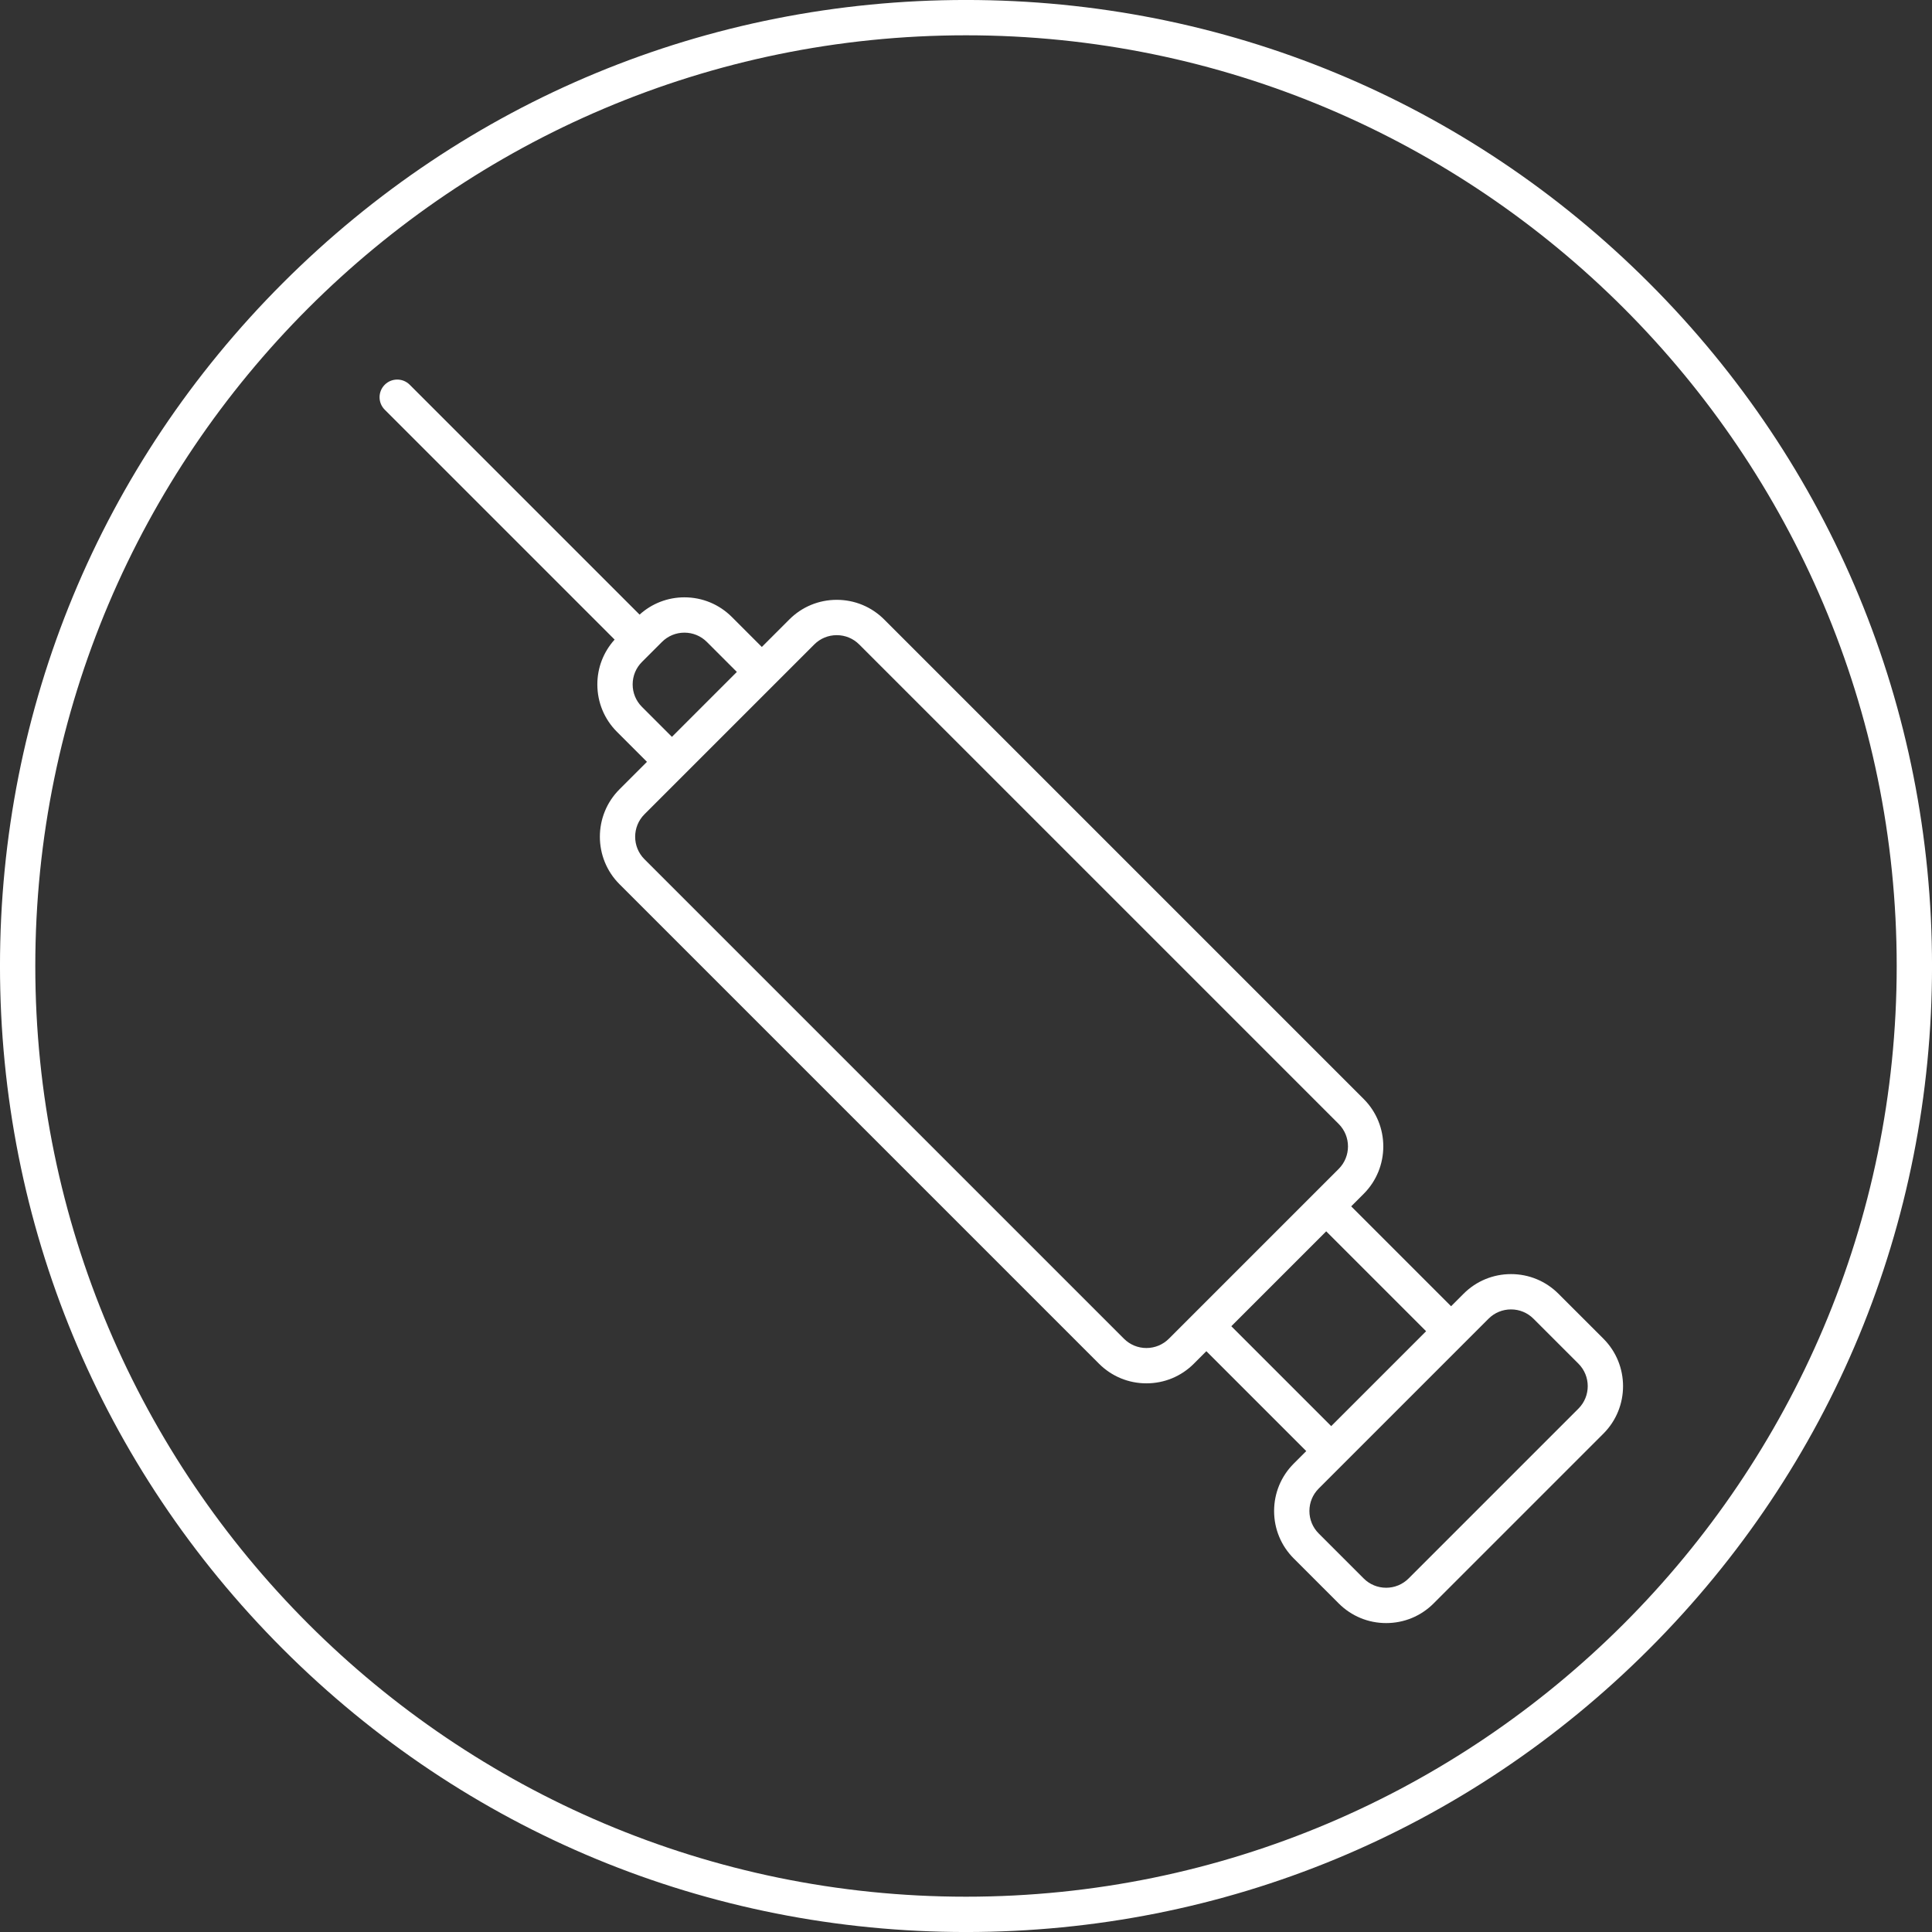 <svg version="1.1" id="Ebene_1" xmlns="http://www.w3.org/2000/svg" xmlns:xlink="http://www.w3.org/1999/xlink" x="0px" y="0px"
	 width="283.46px" height="283.46px" viewBox="0 0 283.46 283.46" enable-background="new 0 0 283.46 283.46" xml:space="preserve">
<rect x="0" y="0" width="283.46" height="283.46" fill="#333333" stroke="none"/>
<g>
	<path fill="#FFFFFF" d="M241.95,41.51c-26.77-26.77-62.361-41.513-100.219-41.513c-37.858,0-73.451,14.743-100.221,41.513
		S-0.002,103.872-0.002,141.73s14.743,73.45,41.513,100.22s62.362,41.513,100.221,41.513c37.857,0,73.449-14.743,100.219-41.513
		s41.513-62.362,41.513-100.22C283.462,103.872,268.719,68.28,241.95,41.51z M141.731,278.281
		c-75.295,0-136.552-61.257-136.552-136.551S66.436,5.179,141.731,5.179c75.294,0,136.55,61.257,136.55,136.551
		S217.025,278.281,141.731,278.281z"/>
	<path fill="#FFFFFF" d="M228.655,189.818c-1.859-1.859-4.332-2.884-6.961-2.884c-2.63,0-5.103,1.024-6.962,2.884l-1.832,1.832
		l-14.656-14.656l1.832-1.832c3.839-3.838,3.839-10.085,0-13.923L129.727,90.89c-1.859-1.859-4.331-2.884-6.961-2.884
		s-5.103,1.024-6.962,2.884l-4.03,4.031l-4.396-4.397c-1.859-1.859-4.332-2.884-6.962-2.884c-2.456,0-4.768,0.903-6.577,2.535
		L60.112,56.449c-1.011-1.012-2.652-1.012-3.663,0c-1.013,1.012-1.013,2.652,0,3.664l33.726,33.727
		c-1.632,1.81-2.534,4.121-2.534,6.577c0,2.63,1.023,5.102,2.883,6.961l4.397,4.397l-4.031,4.03c-3.838,3.838-3.838,10.085,0,13.923
		l70.349,70.349c1.859,1.859,4.332,2.884,6.962,2.884s5.102-1.024,6.961-2.884l1.832-1.833l14.657,14.657l-1.833,1.832
		c-1.859,1.859-2.884,4.331-2.884,6.961s1.024,5.102,2.884,6.962l6.596,6.596c1.859,1.859,4.332,2.883,6.961,2.883
		c2.63,0,5.103-1.023,6.962-2.884l24.915-24.915c3.838-3.838,3.838-10.085,0-13.923L228.655,189.818z M92.822,100.417
		c0-1.246,0.484-2.417,1.365-3.298l2.932-2.931c0.881-0.881,2.052-1.366,3.297-1.366c1.246,0,2.417,0.485,3.298,1.366l4.396,4.396
		l-9.526,9.526l-4.396-4.396C93.306,102.833,92.822,101.663,92.822,100.417z M168.2,197.779c-1.246,0-2.417-0.485-3.298-1.366
		l-70.349-70.349c-1.818-1.818-1.818-4.776,0-6.595l5.862-5.862l13.19-13.19l5.862-5.862c0.881-0.881,2.052-1.366,3.298-1.366
		s2.417,0.485,3.298,1.366l70.349,70.349c1.817,1.818,1.817,4.776,0,6.595l-24.915,24.915
		C170.616,197.293,169.445,197.779,168.2,197.779z M180.657,194.581l13.923-13.923l14.656,14.656l-13.923,13.923L180.657,194.581z
		 M231.586,206.671l-24.915,24.915c-0.881,0.881-2.052,1.366-3.298,1.366c-1.245,0-2.417-0.485-3.297-1.365l-6.596-6.596
		c-0.881-0.881-1.366-2.052-1.366-3.298s0.485-2.417,1.366-3.298l24.915-24.915c0.881-0.88,2.052-1.365,3.298-1.365
		c1.245,0,2.416,0.484,3.297,1.366l6.596,6.595C233.405,201.895,233.405,204.853,231.586,206.671z"/>
</g>
</svg>
